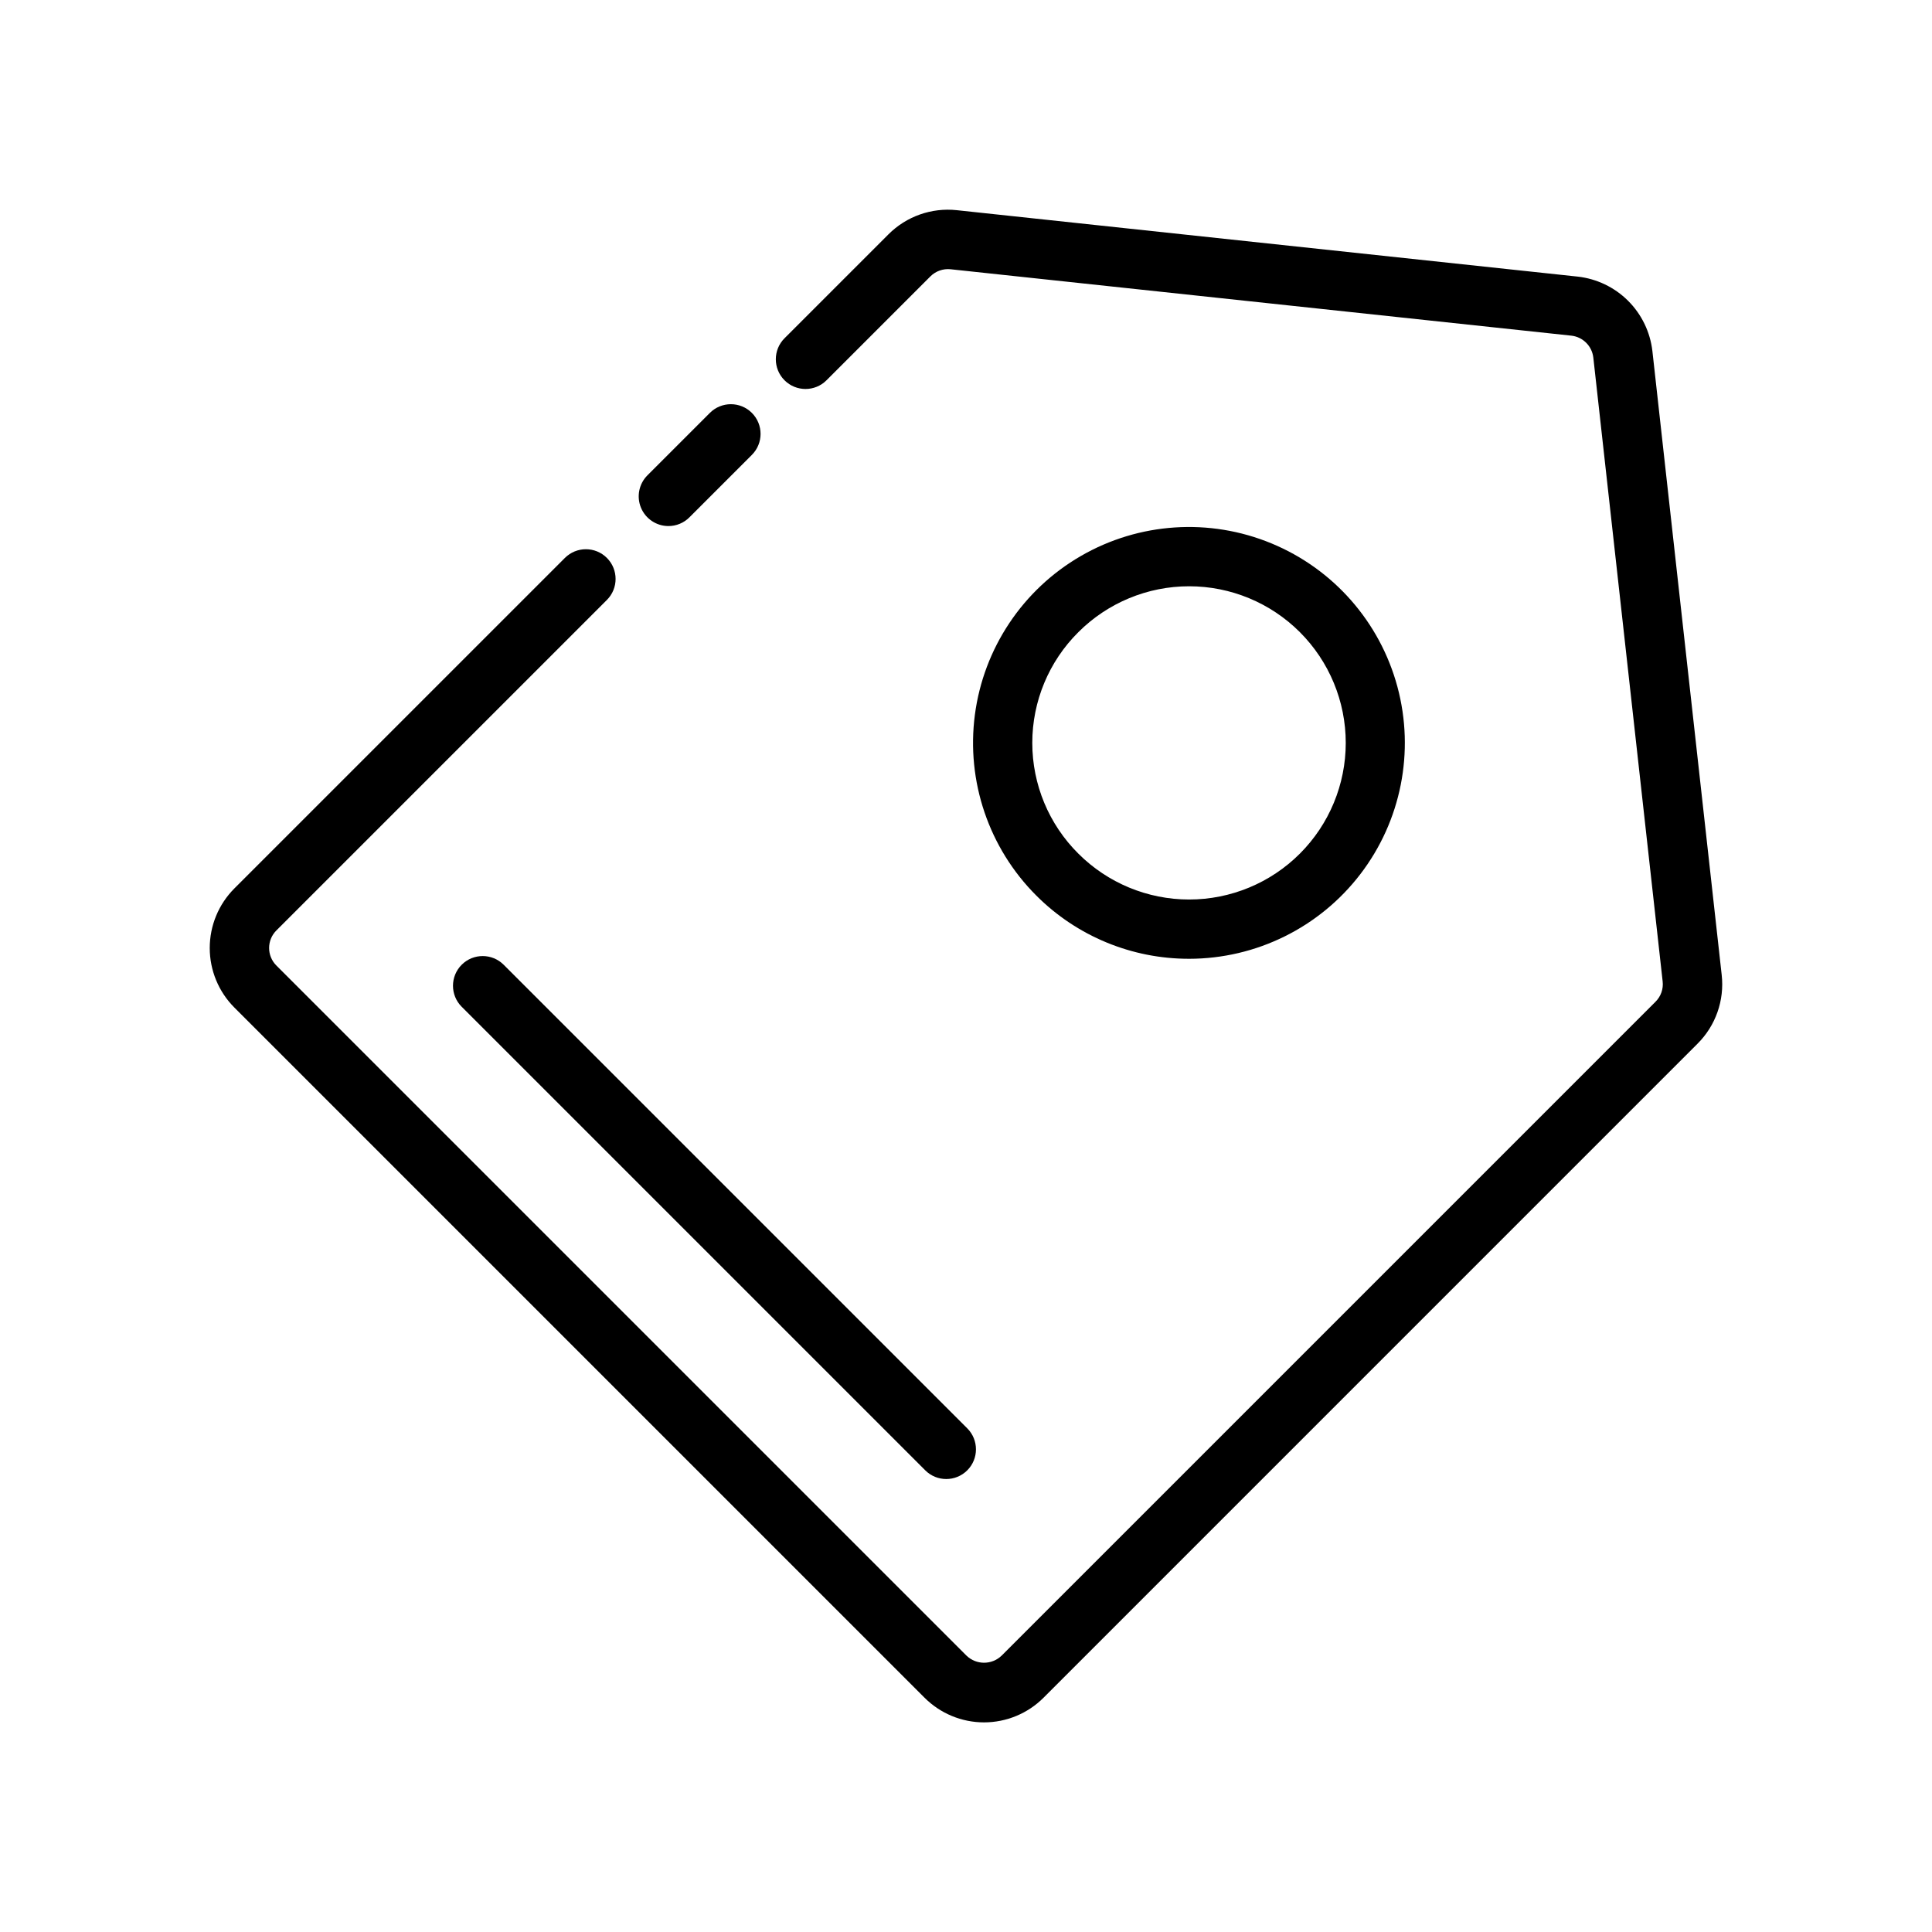 <?xml version="1.0" encoding="UTF-8"?>
<!-- The Best Svg Icon site in the world: iconSvg.co, Visit us! https://iconsvg.co -->
<svg fill="#000000" width="800px" height="800px" version="1.1" viewBox="144 144 512 512" xmlns="http://www.w3.org/2000/svg">
 <g>
  <path d="m321.14 283.41c2.086 0.004 4.09-0.828 5.562-2.309l16.551-16.551c3.074-3.074 3.074-8.055 0-11.129-3.07-3.074-8.055-3.074-11.129 0l-16.551 16.551c-2.25 2.25-2.926 5.637-1.707 8.578 1.219 2.941 4.09 4.859 7.269 4.859z"/>
  <path d="m581.9 237.02c-0.582-5.043-2.856-9.738-6.453-13.32-3.598-3.582-8.305-5.836-13.348-6.398l-164.51-17.598c-6.707-0.727-13.383 1.629-18.148 6.406l-27.535 27.535c-3.074 3.074-3.074 8.059 0 11.133 3.07 3.074 8.055 3.074 11.129 0l27.539-27.539c1.402-1.395 3.363-2.086 5.332-1.883l164.52 17.598h0.004c3.055 0.34 5.469 2.75 5.816 5.805l18.375 165.34c0.227 1.98-0.469 3.957-1.883 5.363l-173.31 173.31c-2.594 2.492-6.691 2.492-9.285 0l-182.9-182.9c-2.562-2.562-2.566-6.715-0.008-9.285l87.598-87.598c3.074-3.074 3.074-8.059 0-11.133-3.074-3.074-8.055-3.074-11.129 0l-87.602 87.598c-4.176 4.188-6.519 9.863-6.519 15.777 0 5.914 2.344 11.586 6.519 15.773l182.9 182.9c4.184 4.188 9.859 6.543 15.777 6.543 5.922 0 11.598-2.356 15.781-6.543l173.3-173.31c4.809-4.781 7.168-11.496 6.406-18.234z"/>
  <path d="m459.13 398.09c17.789-0.016 34.555-8.301 45.371-22.422 10.816-14.117 14.453-32.465 9.836-49.641-4.617-17.18-16.957-31.23-33.395-38.027s-35.102-5.559-50.496 3.344c-15.398 8.902-25.781 24.461-28.094 42.098-2.309 17.633 3.711 35.34 16.297 47.91 10.73 10.742 25.301 16.762 40.48 16.738zm-29.352-86.562c7.785-7.785 18.344-12.16 29.352-12.16 11.008 0 21.566 4.375 29.348 12.156 7.785 7.785 12.16 18.344 12.16 29.352s-4.375 21.566-12.16 29.348c-7.781 7.785-18.34 12.156-29.348 12.156-11.008 0-21.566-4.371-29.352-12.156-7.816-7.766-12.211-18.328-12.211-29.348s4.394-21.582 12.211-29.348z"/>
  <path d="m277.48 399.67c-3.074-3.074-8.059-3.074-11.129 0-3.074 3.074-3.074 8.059 0 11.133l122.85 122.85c3.074 3.074 8.059 3.074 11.133 0 3.074-3.07 3.074-8.055 0-11.129z"/>
 </g>
</svg>